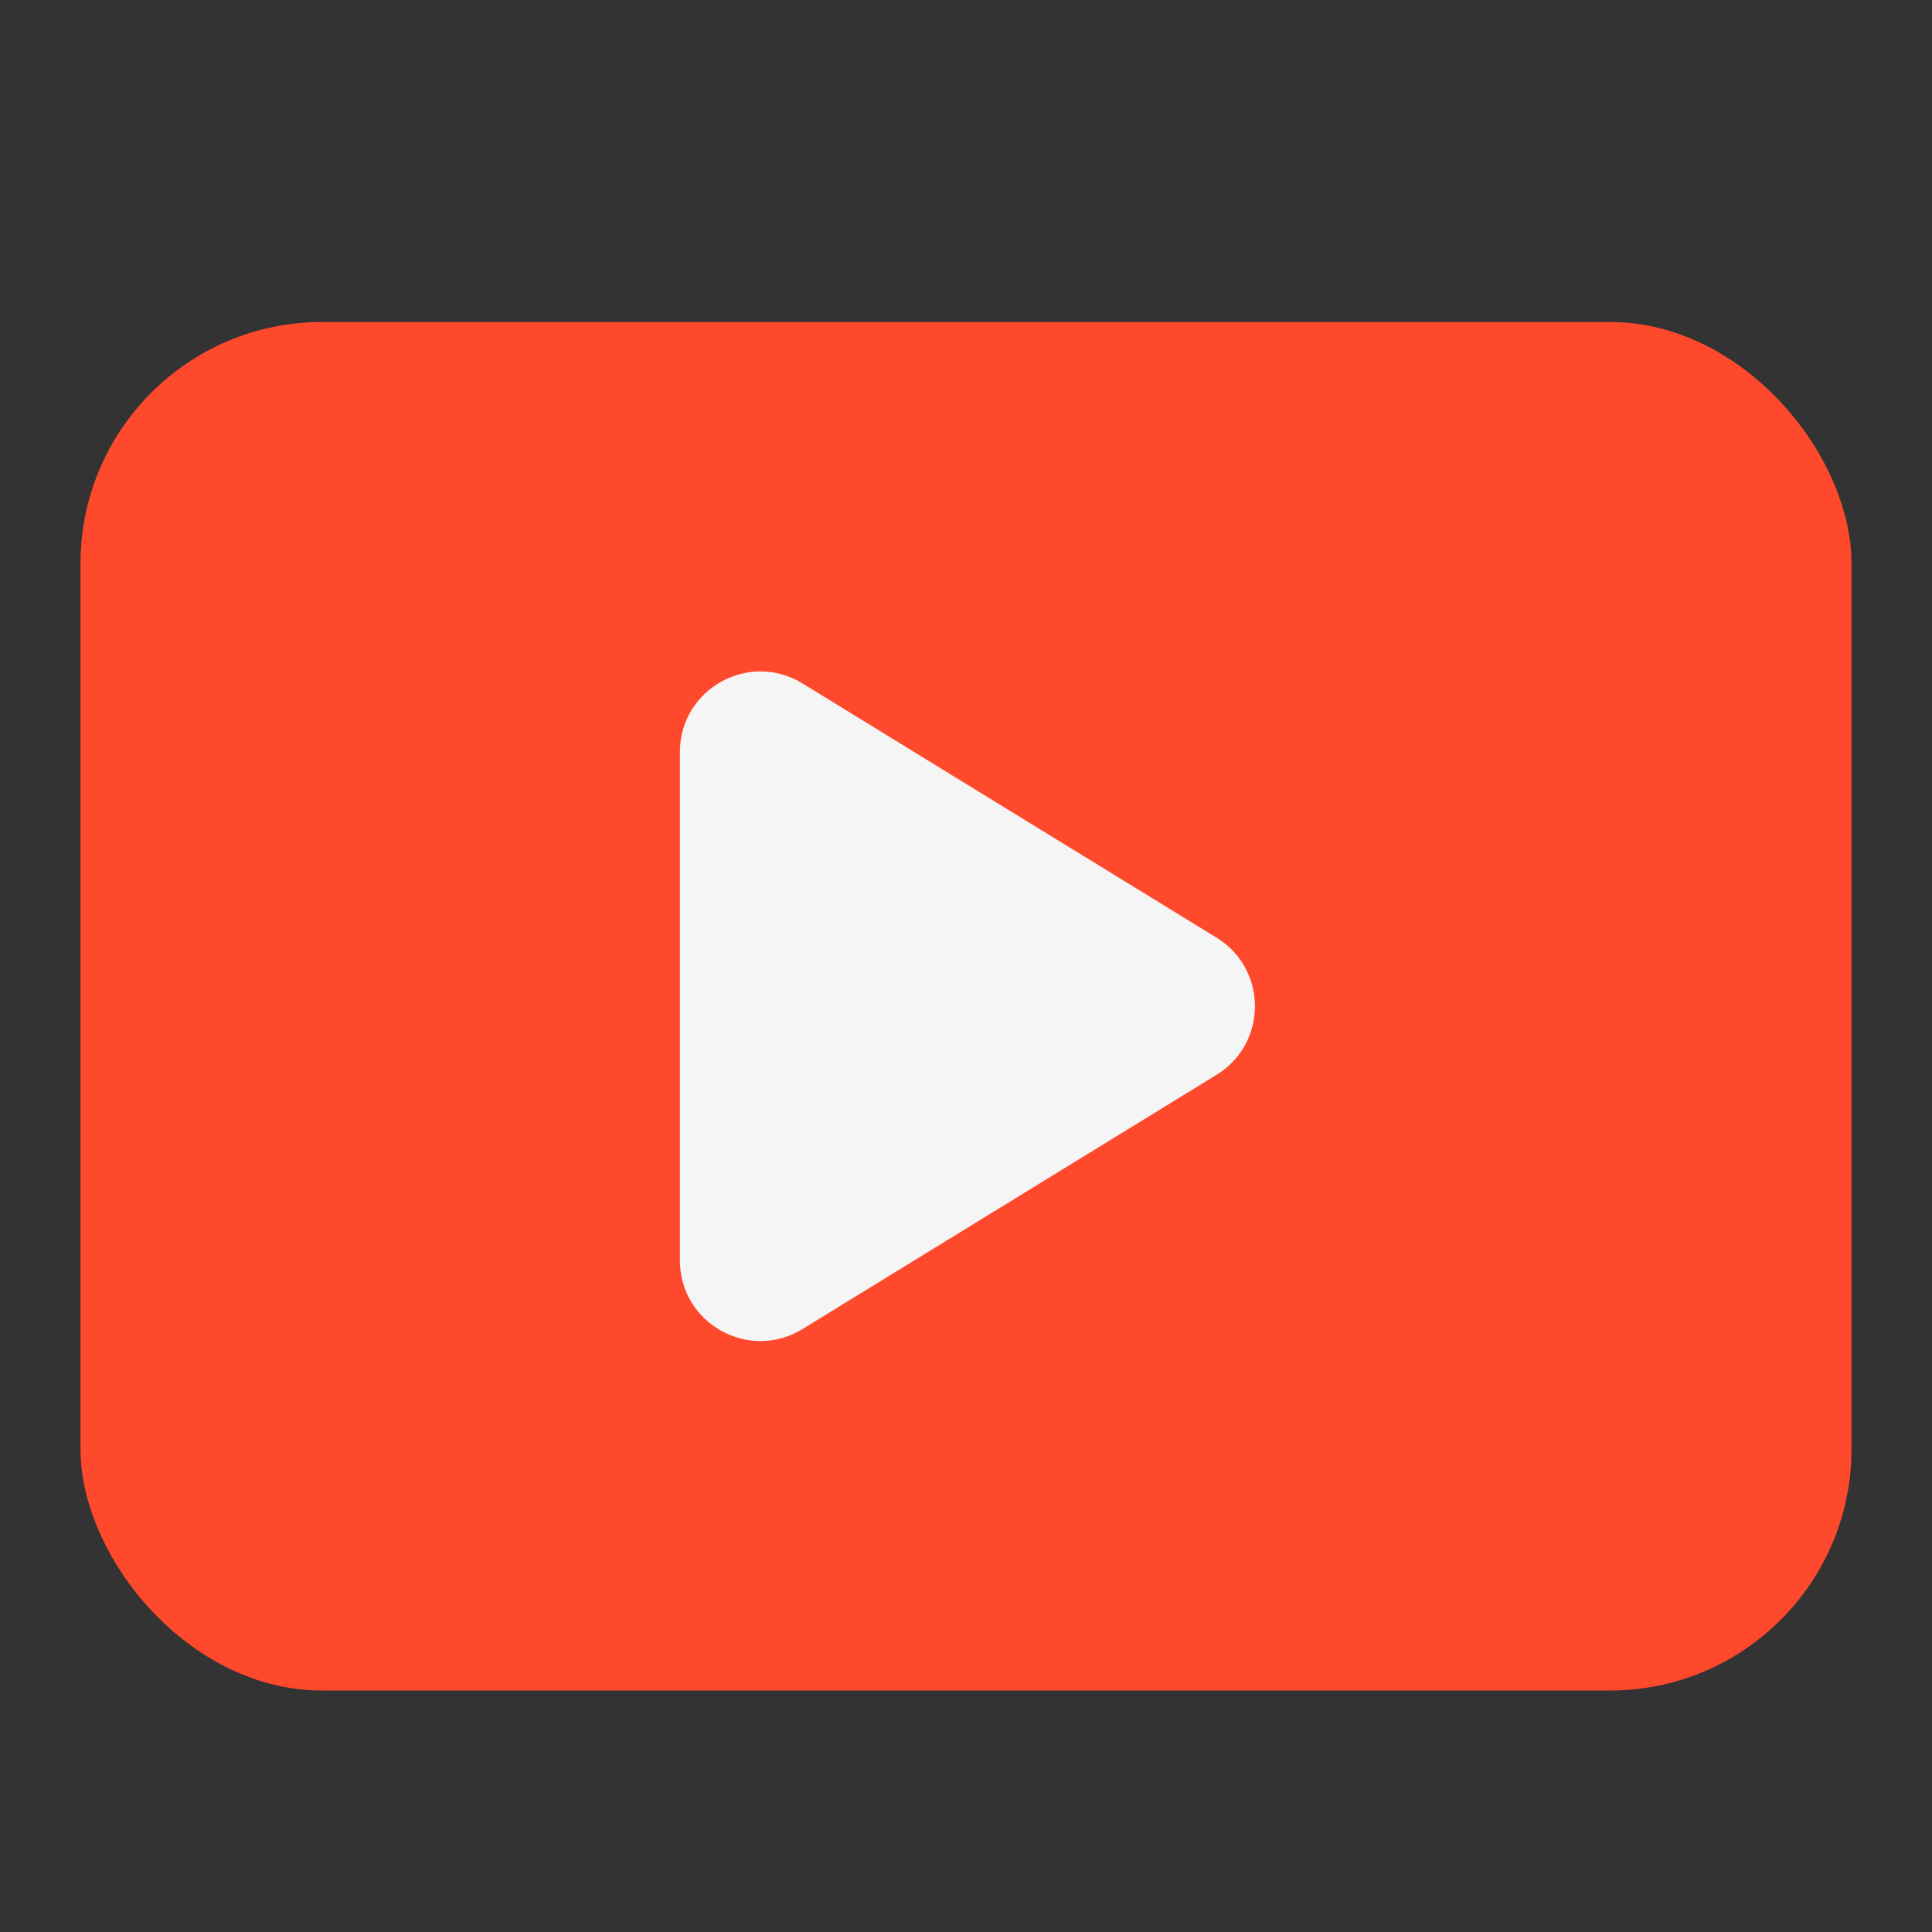 <svg width="24" height="24" viewBox="0 0 24 24" fill="none" xmlns="http://www.w3.org/2000/svg">
<rect x="0" y="0" width="24" height="24" fill="#333333" stroke="none"/>
<rect x="1" y="4" width="22" height="17" rx="3" fill="#FF492C"/>
<path d="M8.446 9.342C8.446 8.56 9.303 8.081 9.969 8.49L15.112 11.648C15.748 12.038 15.748 12.962 15.112 13.352L9.969 16.51C9.303 16.919 8.446 16.44 8.446 15.658L8.446 9.342Z" fill="#F5F5F5"/>
</svg>
